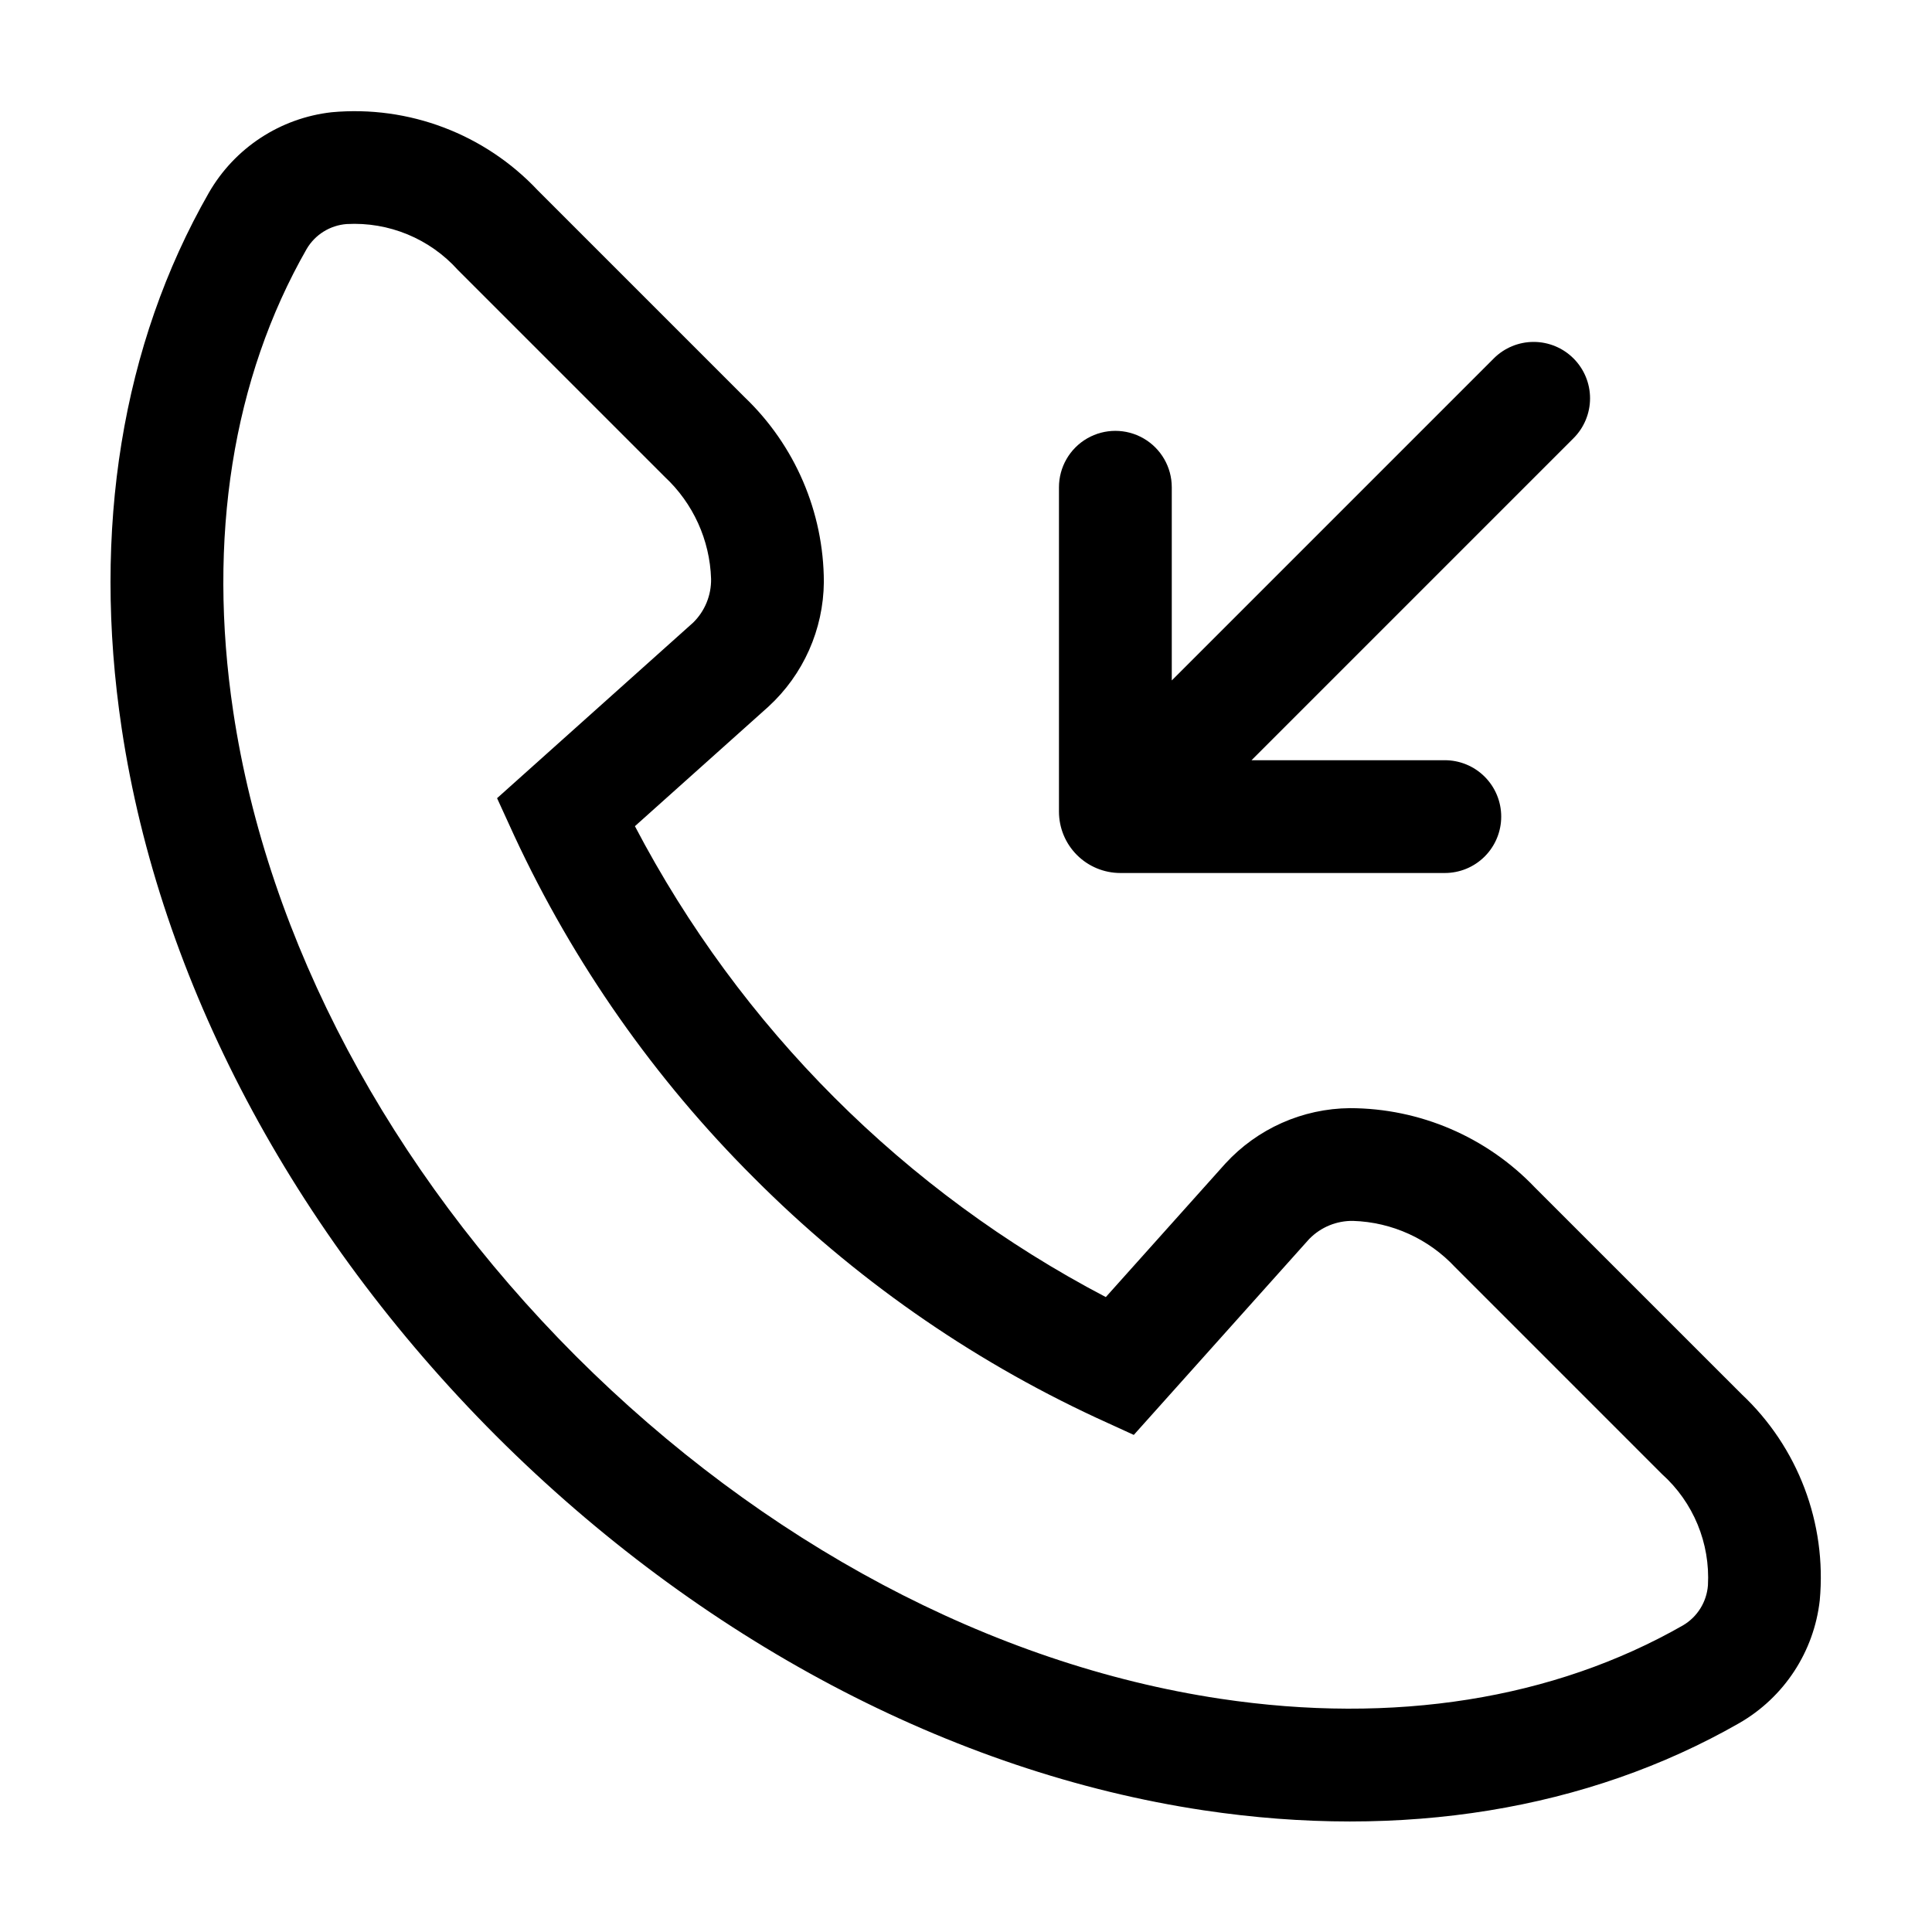 <?xml version="1.0" encoding="UTF-8"?>
<!-- Uploaded to: SVG Repo, www.svgrepo.com, Generator: SVG Repo Mixer Tools -->
<svg fill="#000000" width="800px" height="800px" version="1.1" viewBox="144 144 512 512" xmlns="http://www.w3.org/2000/svg">
 <g>
  <path d="m550.78 458.71c-12.789-13.406-30.496-21.008-49.023-21.039-12.574 0.105-24.539 5.43-33.035 14.695l-31.668 35.371h-0.004c-53.332-27.918-96.867-71.457-124.79-124.79l35.367-31.664c9.27-8.5 14.594-20.465 14.703-33.043-0.035-18.527-7.637-36.234-21.043-49.023l-54.785-54.785c-14.039-14.934-34.184-22.566-54.598-20.688-13.641 1.527-25.738 9.461-32.57 21.367-23 40.199-30.984 89.266-23.09 141.9 10.035 66.887 45.273 133.47 99.238 187.51 54.027 53.953 120.62 89.191 187.5 99.23 52.637 7.894 101.7-0.09 141.91-23.094 11.906-6.832 19.84-18.93 21.363-32.57 1.879-20.414-5.75-40.555-20.688-54.598zm45.84 105.43c-0.336 4.387-2.789 8.336-6.578 10.578-34.305 19.625-76.703 26.359-122.62 19.473-60.609-9.094-121.27-41.344-170.8-90.801-49.469-49.535-81.719-110.2-90.812-170.81-6.887-45.918-0.156-88.32 19.469-122.62 2.238-3.793 6.191-6.25 10.582-6.586 11.176-0.621 22.027 3.863 29.504 12.195l54.785 54.785c7.539 7.016 11.969 16.754 12.293 27.051 0.074 4.356-1.645 8.547-4.754 11.594l-51.961 46.527 4.582 10.012c15.676 33.711 37.176 64.391 63.516 90.629 26.238 26.34 56.918 47.844 90.629 63.516l10.012 4.582 46.527-51.969 0.004 0.004c3.047-3.106 7.238-4.824 11.59-4.75 10.297 0.328 20.035 4.754 27.051 12.293l54.785 54.789c8.332 7.473 12.82 18.328 12.195 29.504z"/>
  <path d="m561 238.99c-2.801-2.805-6.606-4.379-10.57-4.379-3.961 0-7.766 1.574-10.566 4.379l-85.332 85.332v-51.191c0-5.34-2.848-10.277-7.473-12.945-4.625-2.672-10.324-2.672-14.949-0.004-4.625 2.672-7.473 7.606-7.473 12.945v85.973c0.004 4.312 1.715 8.441 4.766 11.488 3.047 3.047 7.176 4.762 11.488 4.766h85.973c3.969 0.008 7.777-1.562 10.586-4.367 2.809-2.805 4.387-6.609 4.387-10.578s-1.578-7.773-4.387-10.578c-2.809-2.805-6.617-4.375-10.586-4.367h-51.195l85.332-85.336c2.805-2.801 4.379-6.606 4.379-10.57 0-3.961-1.574-7.766-4.379-10.566z"/>
 </g>
</svg>